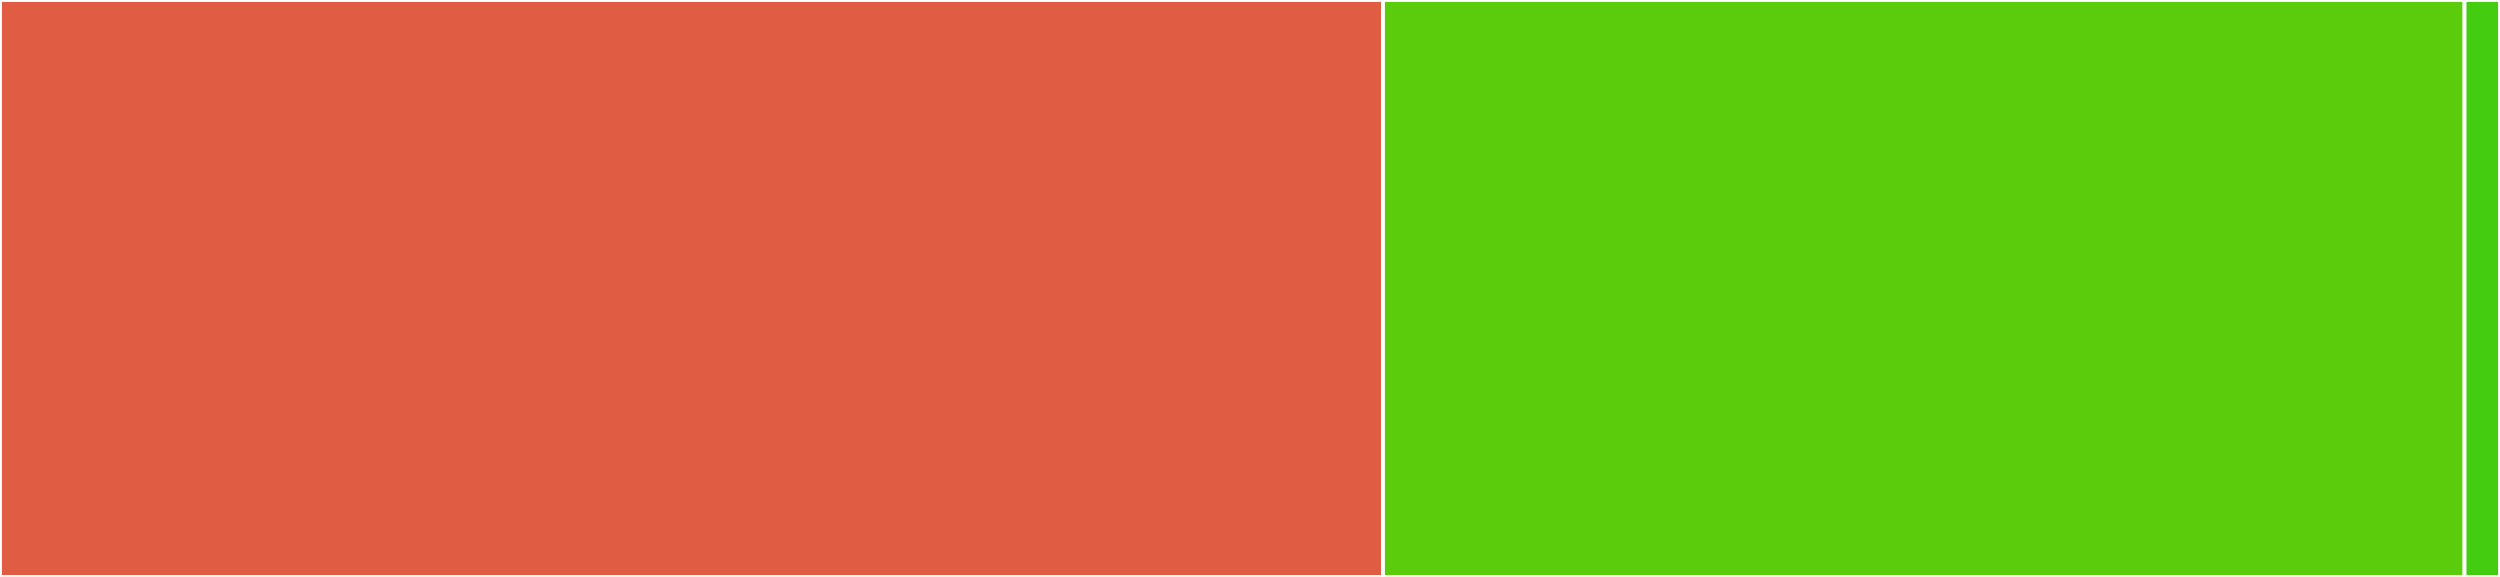<svg baseProfile="full" width="650" height="150" viewBox="0 0 650 150" version="1.1"
xmlns="http://www.w3.org/2000/svg" xmlns:ev="http://www.w3.org/2001/xml-events"
xmlns:xlink="http://www.w3.org/1999/xlink">

<rect x="0" y="0" width="650" height="150" fill="#333333" stroke="none"/>

<style>rect.s{mask:url(#mask);}</style>
<defs>
  <pattern id="white" width="4" height="4" patternUnits="userSpaceOnUse" patternTransform="rotate(45)">
    <rect width="2" height="2" transform="translate(0,0)" fill="white"></rect>
  </pattern>
  <mask id="mask">
    <rect x="0" y="0" width="100%" height="100%" fill="url(#white)"></rect>
  </mask>
</defs>

<rect x="0" y="0" width="359.574" height="150.0" fill="#e05d44" stroke="white" stroke-width="1" class=" tooltipped" data-content="pages/components/ChangeLog.tsx"><title>pages/components/ChangeLog.tsx</title></rect>
<rect x="359.574" y="0" width="281.206" height="150.0" fill="#5bcc0c" stroke="white" stroke-width="1" class=" tooltipped" data-content="pages/index.tsx"><title>pages/index.tsx</title></rect>
<rect x="640.78" y="0" width="9.22" height="150" fill="#4c1" stroke="white" stroke-width="1" class=" tooltipped" data-content="layouts/index.tsx"><title>layouts/index.tsx</title></rect>
</svg>
